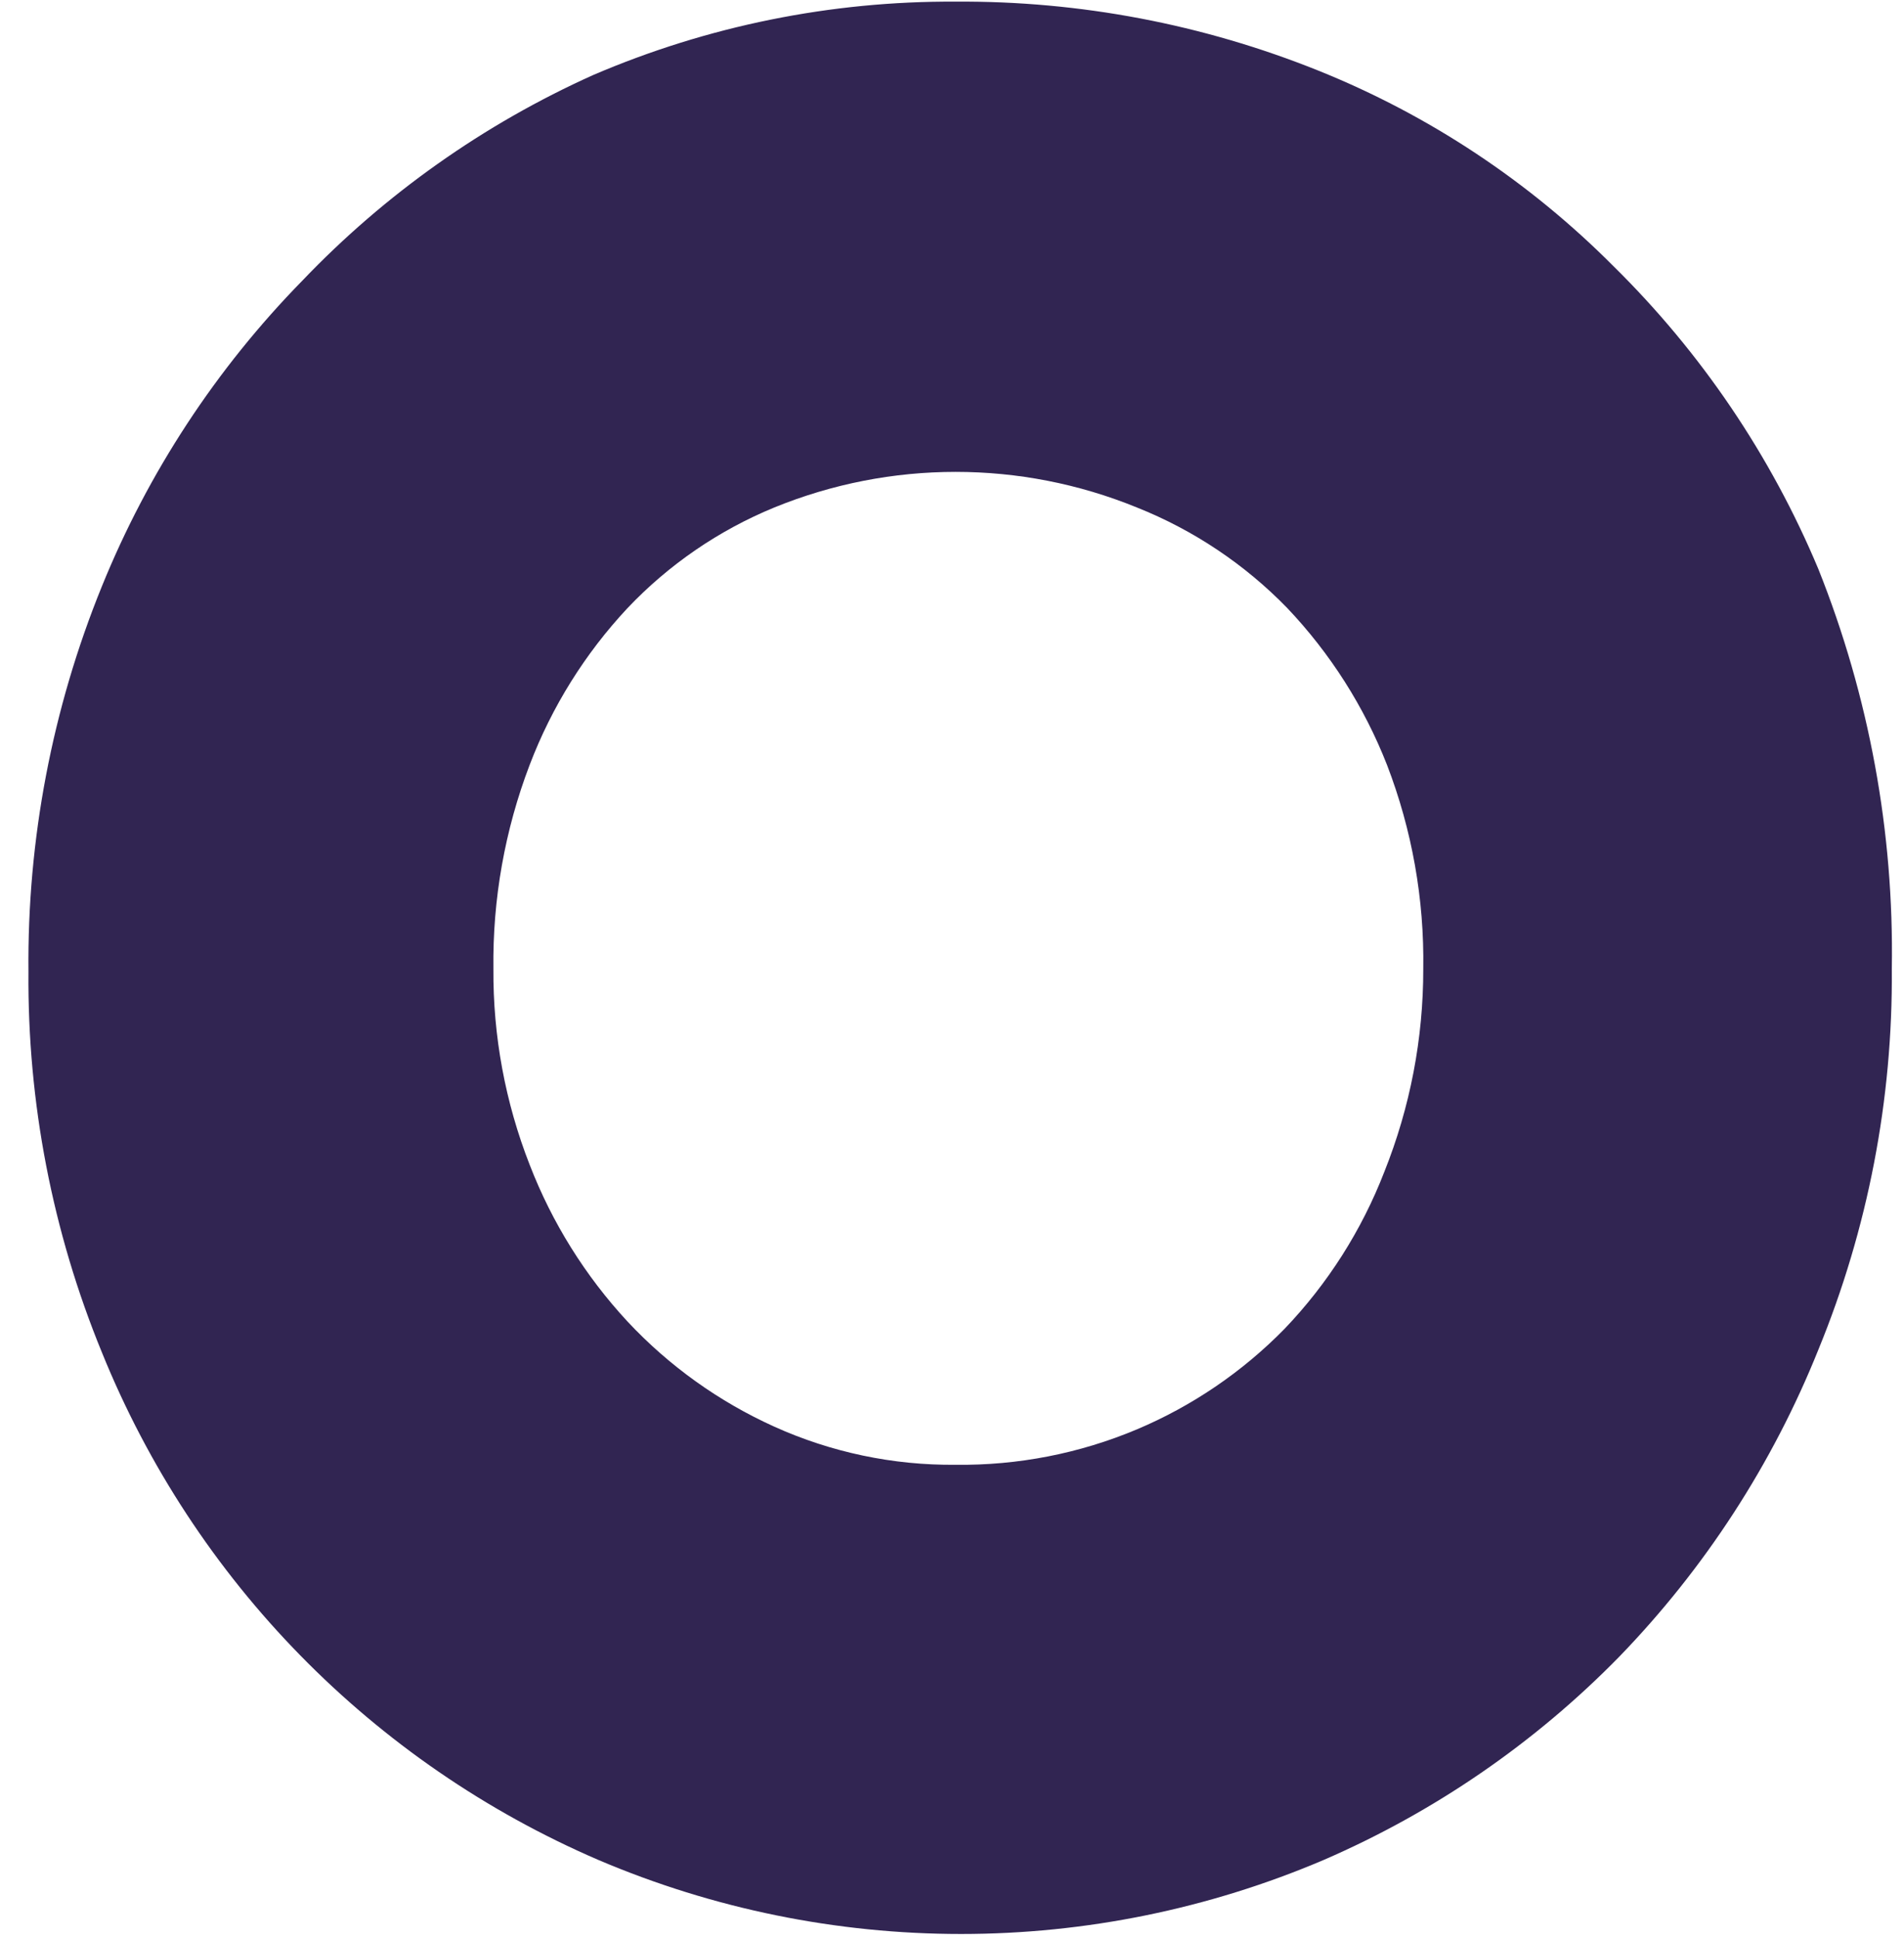 <svg width="57" height="58" viewBox="0 0 57 58" fill="none" xmlns="http://www.w3.org/2000/svg">
<path d="M56.635 28.998C56.667 32.905 55.92 36.779 54.437 40.394C53.063 43.818 51.036 46.942 48.468 49.592C45.942 52.171 42.938 54.235 39.623 55.669C36.192 57.13 32.501 57.883 28.771 57.883C25.041 57.883 21.35 57.13 17.918 55.669C11.156 52.758 5.813 47.299 3.05 40.475C1.567 36.861 0.82 32.987 0.852 29.08C0.814 25.129 1.561 21.209 3.05 17.549C4.434 14.14 6.471 11.034 9.046 8.405C11.524 5.81 14.482 3.718 17.755 2.247C21.183 0.776 24.878 0.028 28.608 0.049C32.325 0.024 36.011 0.725 39.461 2.111C42.777 3.443 45.786 5.437 48.306 7.971C50.931 10.555 53.015 13.636 54.437 17.033C55.956 20.837 56.703 24.904 56.635 28.998ZM42.608 28.998C42.641 26.913 42.272 24.84 41.523 22.894C40.84 21.151 39.826 19.558 38.538 18.2C37.266 16.89 35.731 15.864 34.034 15.188C30.556 13.768 26.66 13.768 23.182 15.188C21.52 15.87 20.022 16.897 18.786 18.2C17.514 19.56 16.519 21.154 15.856 22.894C15.113 24.842 14.745 26.913 14.771 28.998C14.757 31.003 15.125 32.992 15.856 34.859C16.526 36.595 17.521 38.188 18.786 39.553C20.029 40.882 21.523 41.951 23.182 42.7C24.886 43.469 26.738 43.858 28.608 43.84C30.47 43.863 32.317 43.503 34.034 42.781C35.694 42.081 37.197 41.057 38.457 39.77C39.751 38.417 40.765 36.822 41.441 35.076C42.215 33.143 42.611 31.08 42.608 28.998Z" fill="#312552"/>
</svg>
